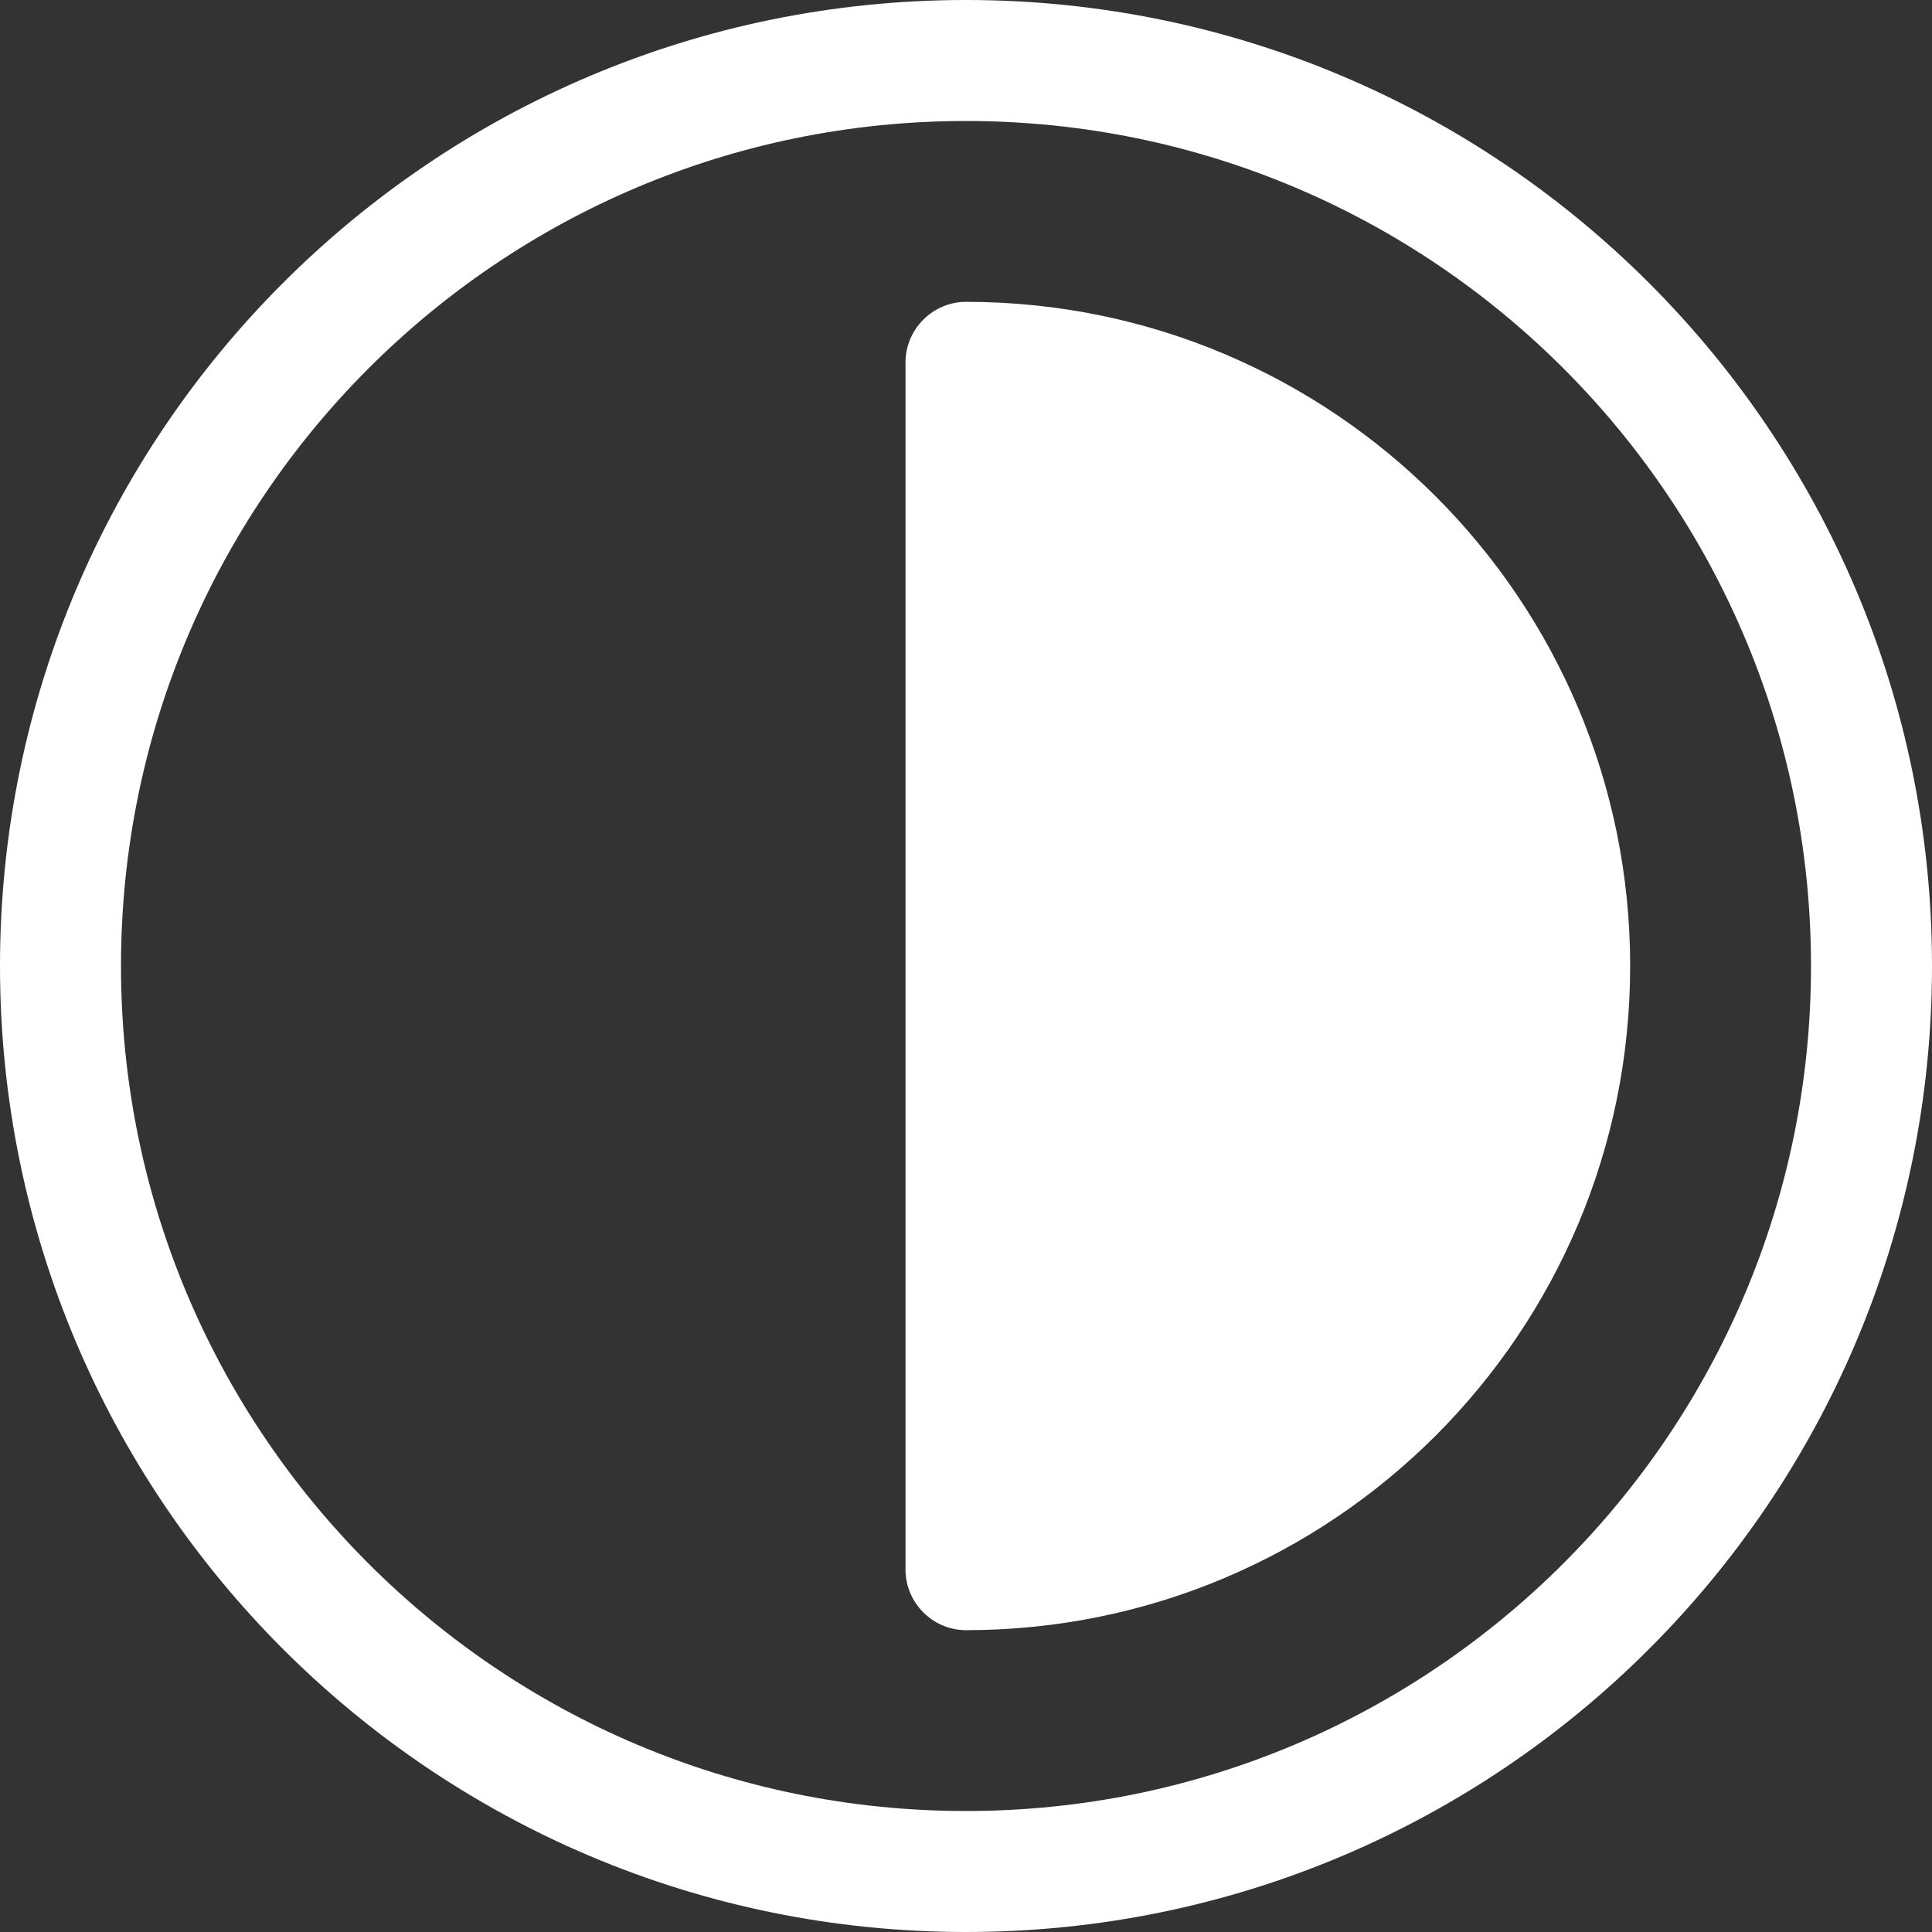 <?xml version="1.0" encoding="UTF-8"?>
<svg id="Ebene_1" data-name="Ebene 1" xmlns="http://www.w3.org/2000/svg" version="1.1" viewBox="0 0 297 297">
  <rect x="0" y="0" width="297" height="297" fill="#333333" stroke="none"/>
  <defs>
    <style>
      .cls-1 {
        fill: none;
      }

      .cls-1, .cls-2 {
        stroke-width: 0px;
      }

      .cls-2 {
        fill: #fff;
      }
    </style>
  </defs>
  <g id="Ebene_2" data-name="Ebene 2">
    <g id="Layer_1" data-name="Layer 1">
      <g>
        <g>
          <path class="cls-2" d="M148.5,0C66.5,0,0,66.5,0,148.5s66.5,148.5,148.5,148.5,148.5-66.5,148.5-148.5S230.5,0,148.5,0ZM148.5,278.4c-71.8,0-129.9-58.2-129.9-129.9S76.7,18.6,148.5,18.6s129.9,58.2,129.9,129.9-58.2,129.9-129.9,129.9Z"/>
          <path class="cls-2" d="M148.5,46.4c-5.1,0-9.3,4.2-9.3,9.3v185.6c0,5.1,4.2,9.3,9.3,9.3,56.4,0,102.1-45.7,102.1-102.1s-45.7-102.1-102.1-102.1Z"/>
        </g>
        <rect class="cls-1" y="0" width="297" height="297"/>
      </g>
    </g>
  </g>
</svg>